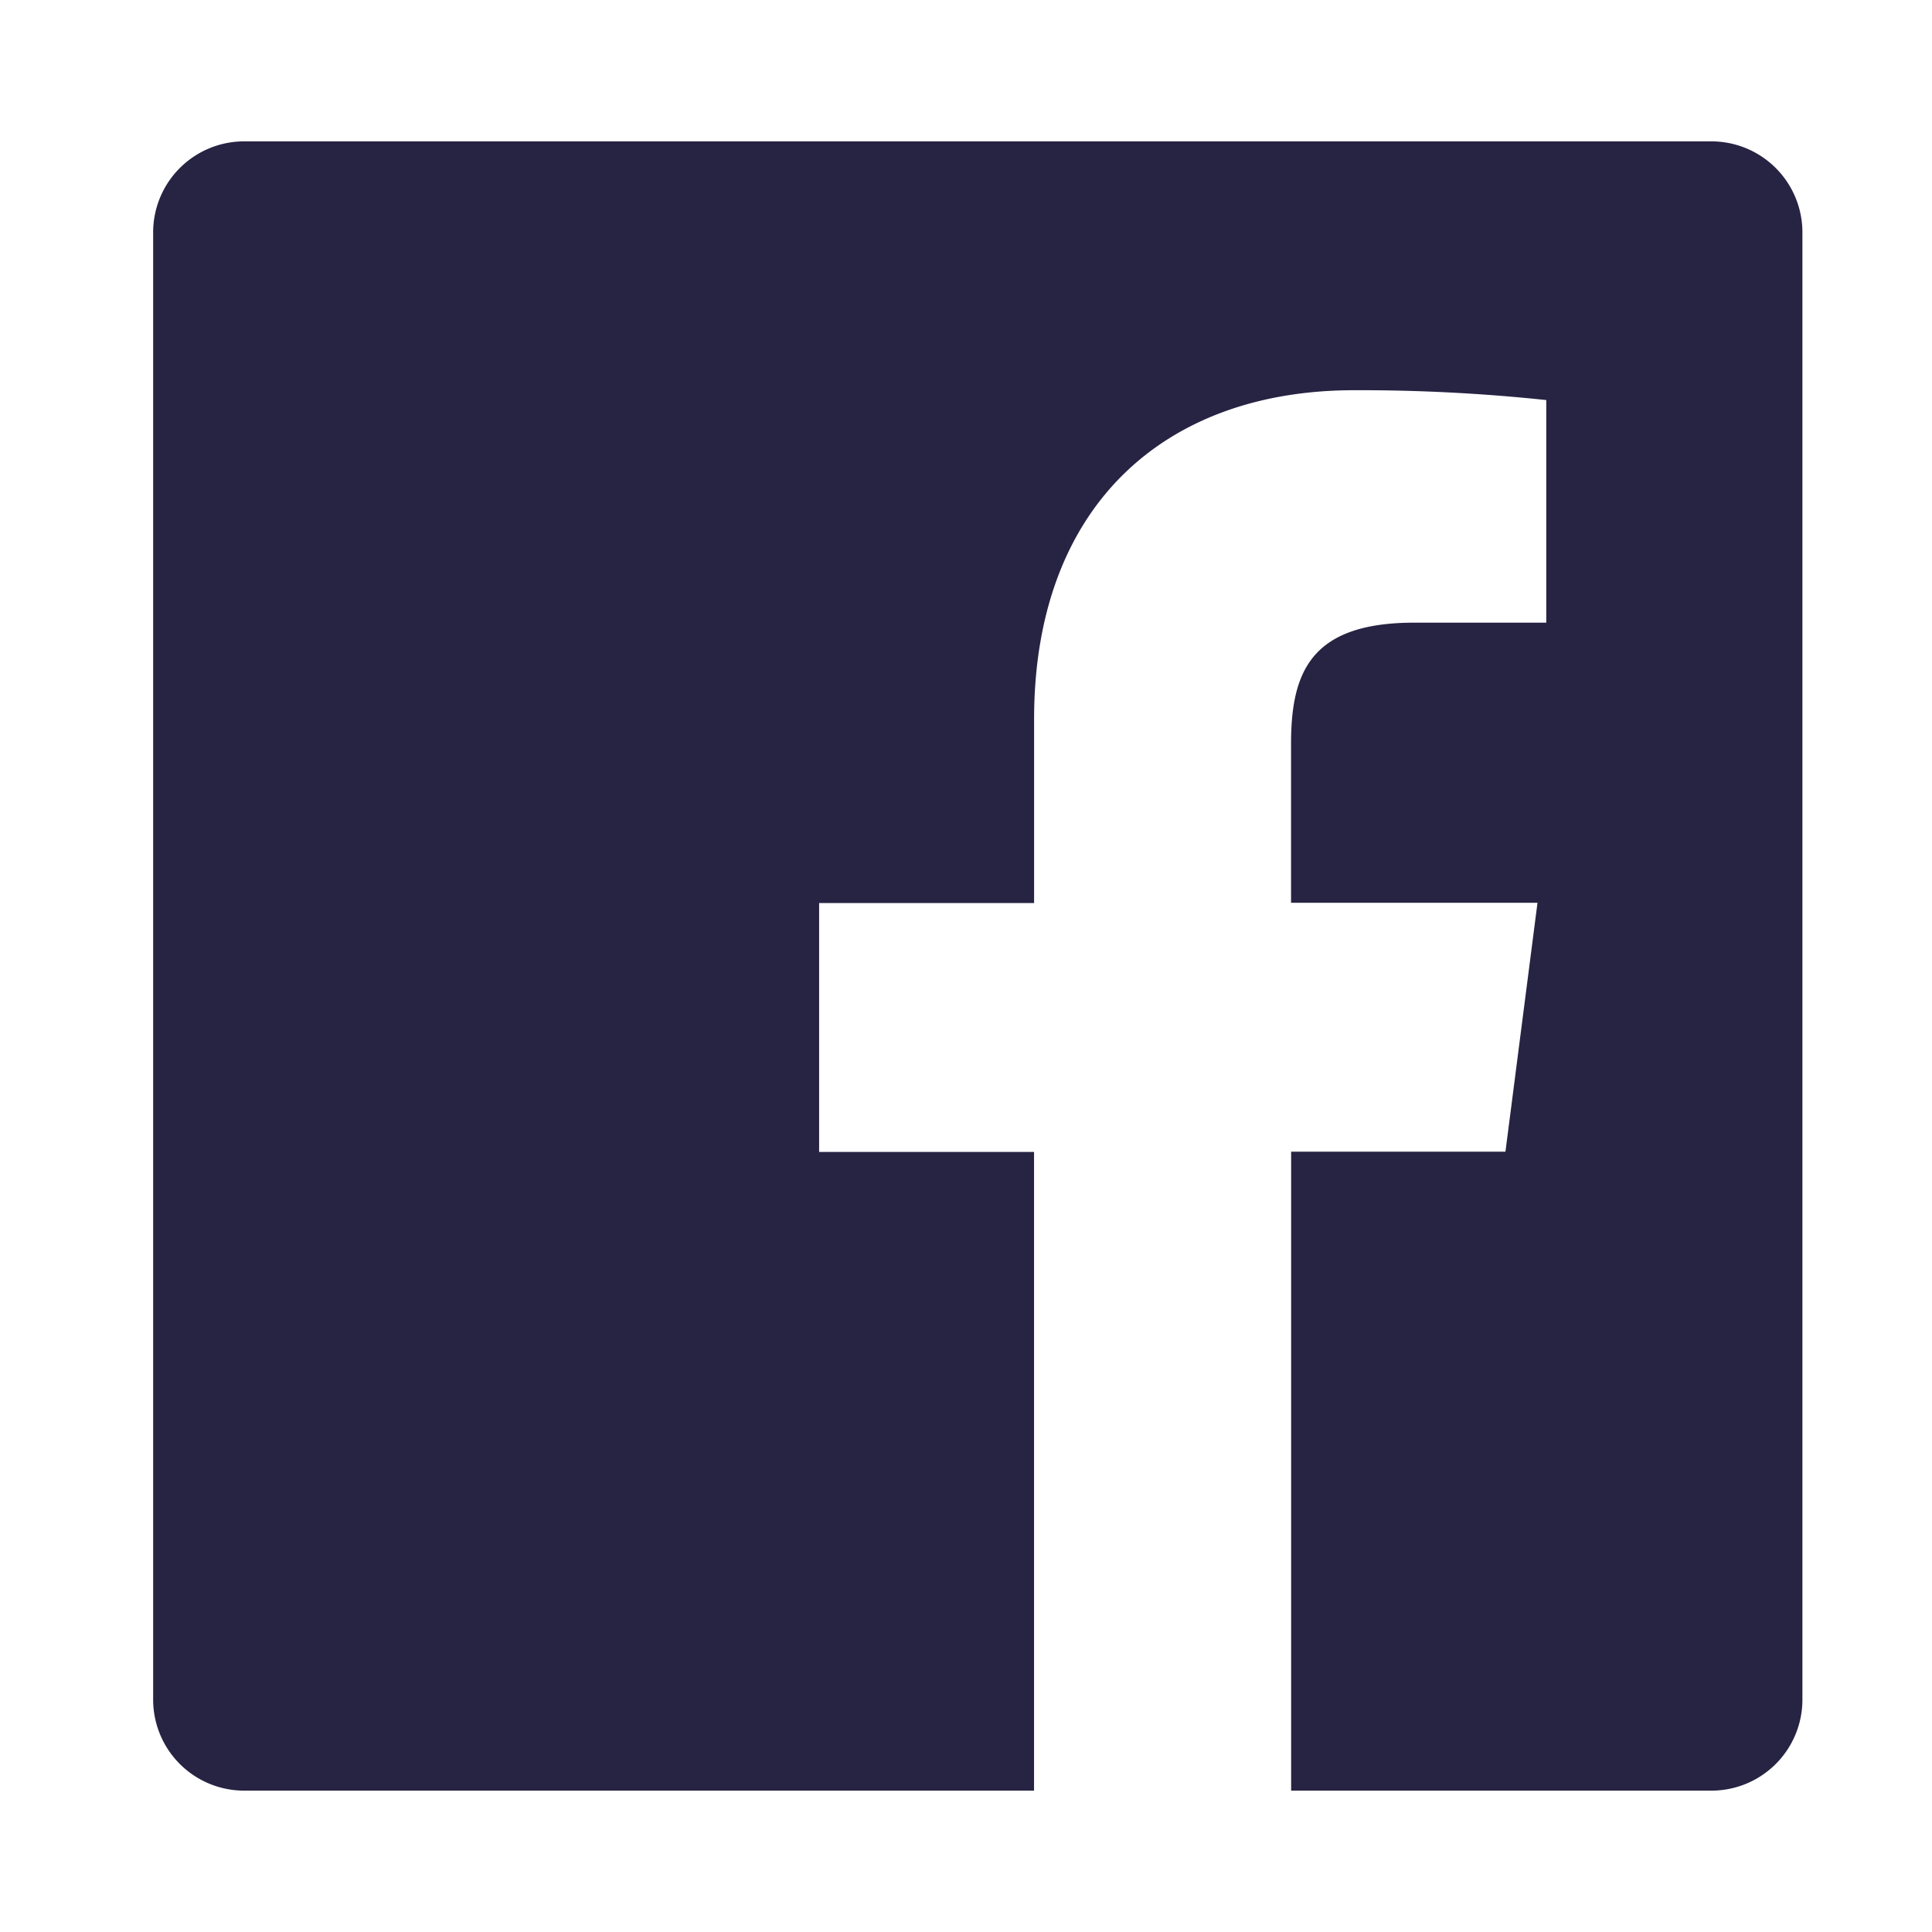 <svg xmlns="http://www.w3.org/2000/svg" width="41" height="41" viewBox="0 0 41 41"><g transform="translate(356 -250)"><path d="M33.069,0H1.932A1.932,1.932,0,0,0,0,1.932V33.069A1.932,1.932,0,0,0,1.932,35H18.694V21.446H14.133V16.164h4.562v-3.9c0-4.521,2.762-6.983,6.793-6.983a37.39,37.39,0,0,1,4.076.209v4.724h-2.8c-2.192,0-2.616,1.043-2.616,2.571v3.373h5.23l-.68,5.282H24.15V35h8.919A1.931,1.931,0,0,0,35,33.069V1.932A1.932,1.932,0,0,0,33.069,0Z" transform="translate(-352.75 253)" fill="#272343"/><path d="M1,1V40H40V1H1M0,0H41V41H0Z" transform="translate(-356 250)" fill="#707070" opacity="0"/></g></svg>